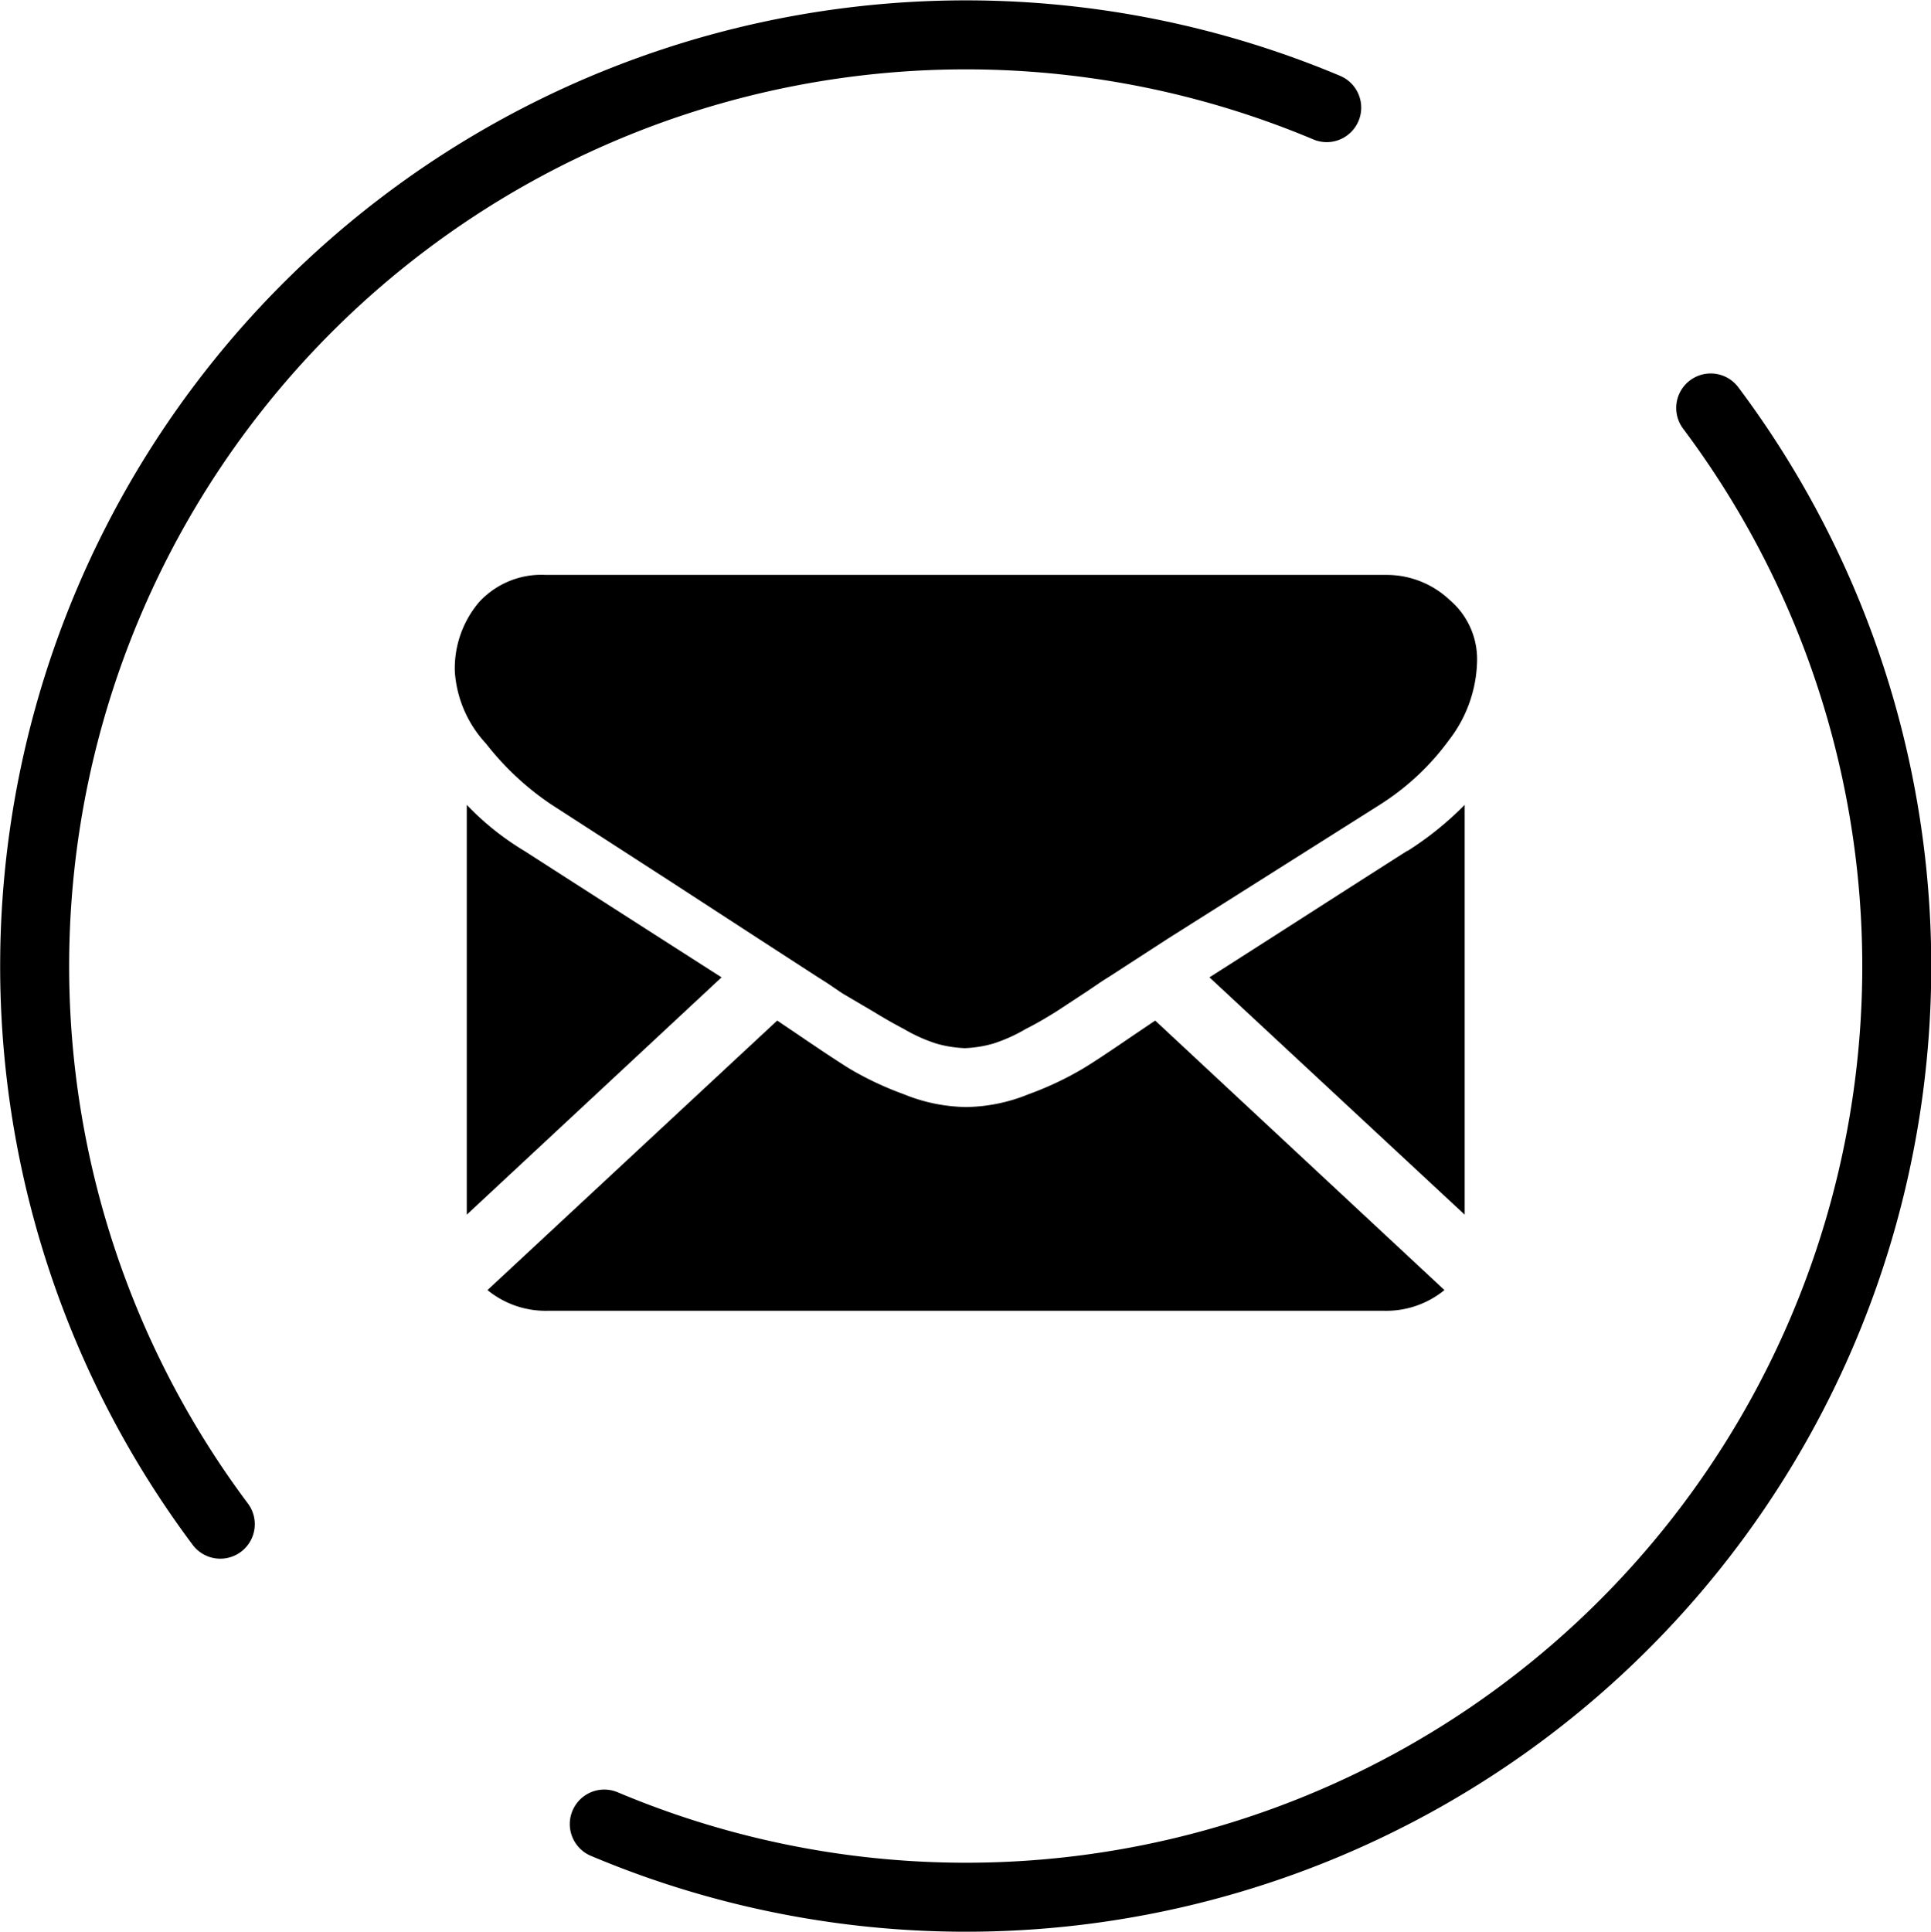 <svg xmlns="http://www.w3.org/2000/svg" width="41.99" height="42" viewBox="0 0 41.99 42"><defs><style>.cls-1{fill:none;stroke:#000;stroke-linecap:round;stroke-linejoin:round;stroke-width:1.5px;}</style></defs><g id="レイヤー_2" data-name="レイヤー 2"><g id="レイヤー_1-2" data-name="レイヤー 1"><g id="グループ_896" data-name="グループ 896"><path id="パス_7762-2" data-name="パス 7762-2" class="cls-1" d="M13.14,39.66A20.24,20.24,0,0,0,37.2,8.87"/><path id="パス_7763-2" data-name="パス 7763-2" class="cls-1" d="M28.85,2.34A20.25,20.25,0,0,0,4.79,33.14"/></g><g id="グループ_895" data-name="グループ 895"><path id="パス_7764" data-name="パス 7764" d="M30.11,28.5a2,2,0,0,0,1.3-.45l-6.29-5.86-.43.29c-.47.32-.85.58-1.15.76a7,7,0,0,1-1.17.55,3.71,3.71,0,0,1-1.36.28h0a3.71,3.71,0,0,1-1.36-.28,7,7,0,0,1-1.17-.55c-.29-.18-.68-.44-1.15-.76l-.43-.29-6.3,5.86a2,2,0,0,0,1.3.45Z"/><path id="パス_7765" data-name="パス 7765" d="M11.4,18.5a6,6,0,0,1-1.25-1v8.91l5.54-5.16Q14,20.17,11.4,18.5"/><path id="パス_7766" data-name="パス 7766" d="M30.6,18.5c-1.68,1.07-3.12,2-4.3,2.75l5.55,5.16V17.5a7,7,0,0,1-1.24,1"/><path id="パス_7767" data-name="パス 7767" d="M30.12,12.5H11.87a1.84,1.84,0,0,0-1.46.6,2.23,2.23,0,0,0-.52,1.5,2.55,2.55,0,0,0,.68,1.57A6.11,6.11,0,0,0,12,17.5l2.54,1.64,2,1.3,1.25.81.19.12.34.23L19,22c.18.11.4.24.65.37a3.5,3.5,0,0,0,.71.32,2.59,2.59,0,0,0,.62.1h0a2.59,2.59,0,0,0,.62-.1,3.5,3.5,0,0,0,.71-.32c.26-.13.47-.26.65-.37l.67-.44.34-.23.19-.12,1.25-.81L30,17.5a5.49,5.49,0,0,0,1.51-1.41,2.9,2.9,0,0,0,.61-1.74,1.69,1.69,0,0,0-.59-1.3,2,2,0,0,0-1.39-.55"/></g></g></g></svg>
